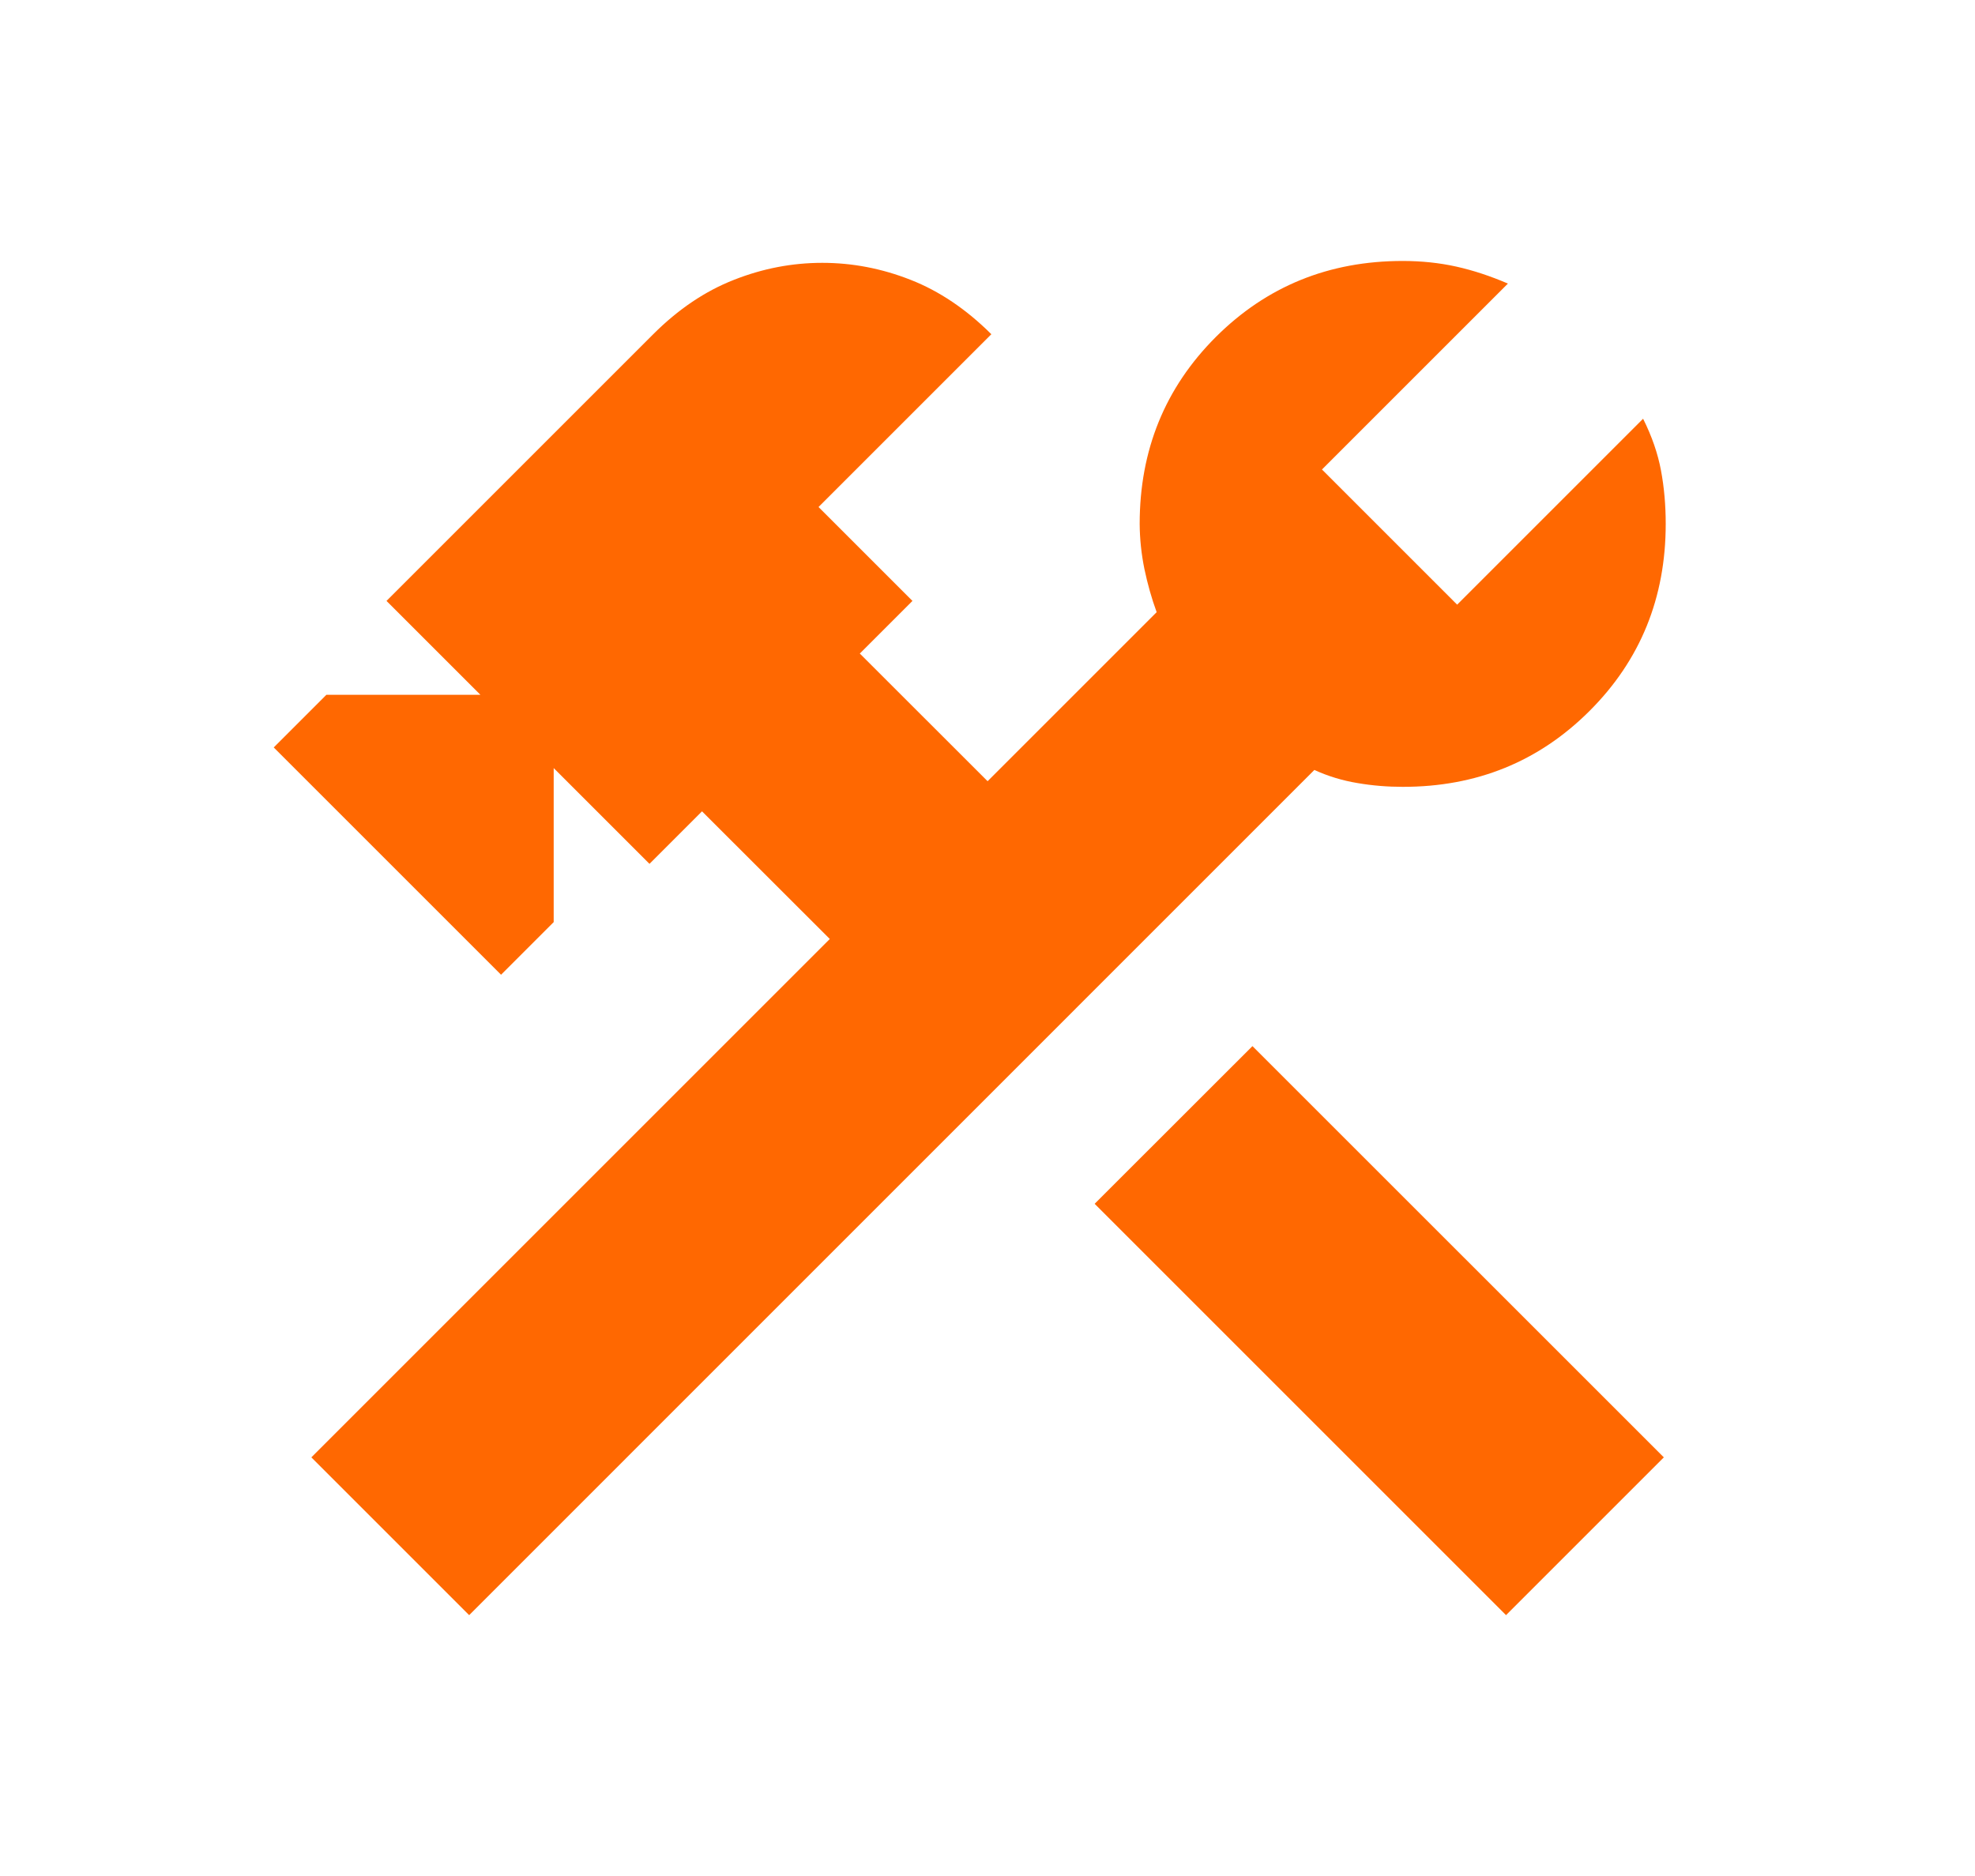<?xml version="1.0" encoding="UTF-8"?>
<svg xmlns="http://www.w3.org/2000/svg" width="20" height="19" viewBox="0 0 20 19" fill="none">
  <path d="M15.251 16.358L11.085 12.192L12.683 10.595L16.849 14.76L15.251 16.358ZM4.751 16.358L3.153 14.76L8.403 9.51L7.109 8.217L6.577 8.749L5.607 7.779V9.339L5.074 9.872L2.772 7.57L3.305 7.037H4.865L3.914 6.086L6.615 3.385C6.868 3.132 7.141 2.948 7.433 2.834C7.724 2.719 8.022 2.662 8.327 2.662C8.631 2.662 8.929 2.719 9.221 2.834C9.512 2.948 9.785 3.132 10.039 3.385L8.289 5.135L9.24 6.086L8.707 6.619L10.001 7.912L11.713 6.2C11.662 6.061 11.621 5.915 11.589 5.763C11.558 5.611 11.542 5.459 11.541 5.306C11.541 4.558 11.798 3.927 12.312 3.413C12.826 2.9 13.457 2.643 14.204 2.643C14.395 2.643 14.576 2.662 14.747 2.7C14.918 2.738 15.093 2.796 15.27 2.872L13.387 4.755L14.756 6.124L16.639 4.241C16.728 4.419 16.788 4.593 16.82 4.764C16.852 4.935 16.868 5.116 16.868 5.306C16.868 6.055 16.611 6.686 16.098 7.199C15.584 7.713 14.953 7.97 14.204 7.969C14.052 7.969 13.9 7.957 13.748 7.931C13.596 7.906 13.45 7.862 13.31 7.798L4.751 16.358Z" fill="#FF6801"></path>
</svg>

